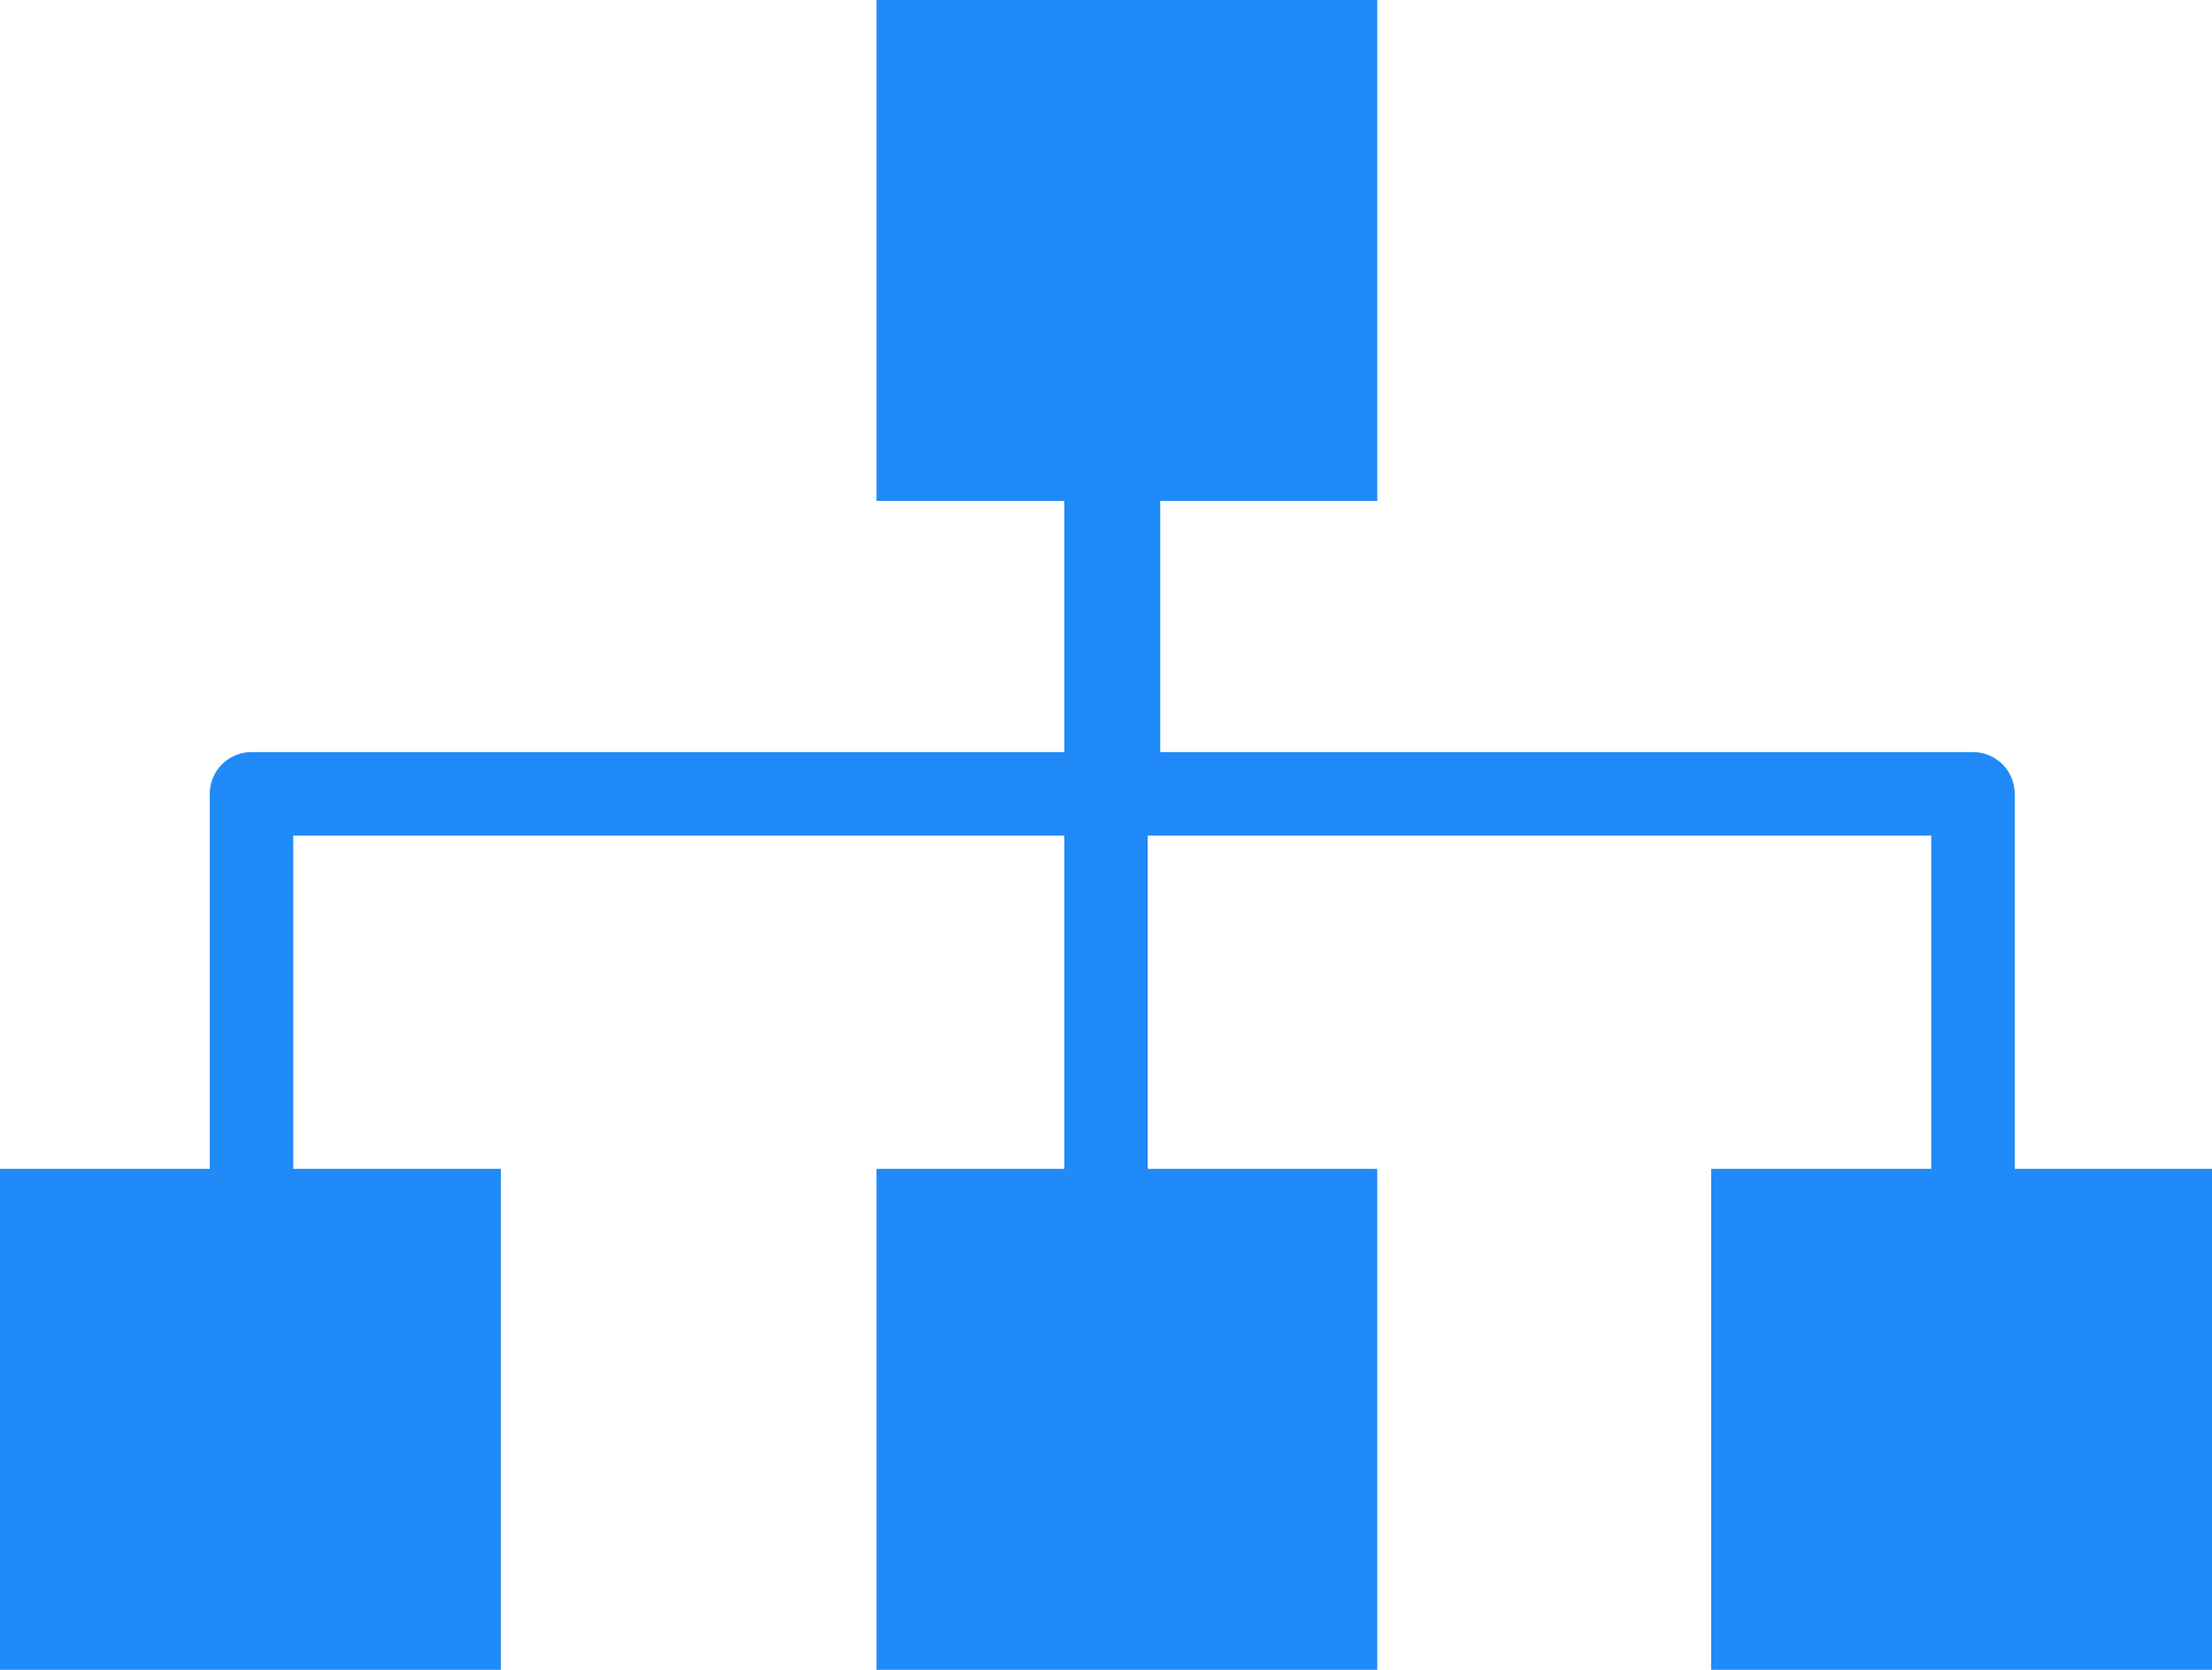 <svg xmlns="http://www.w3.org/2000/svg" width="53" height="40" viewBox="0 0 53 40"><defs><style>.a{fill:#208af8;}.b,.c{fill:none;stroke:#208af8;stroke-width:2px;}.b{stroke-linejoin:round;}</style></defs><g transform="translate(-642 -201)"><rect class="a" width="12" height="12" transform="translate(663 201)"/><rect class="a" width="12" height="12" transform="translate(663 229)"/><rect class="a" width="12" height="12" transform="translate(683 229)"/><rect class="a" width="12" height="12" transform="translate(642 229)"/><path class="b" d="M-20043.111-18490v7.354h-20.773v9.707" transform="translate(20711.91 18702.662)"/><path class="b" d="M-20063.885-18490v7.354h20.773v9.707" transform="translate(20732.385 18702.662)"/><path class="c" d="M-20029.5-18478.352v9.834" transform="translate(20698 18697.949)"/></g></svg>